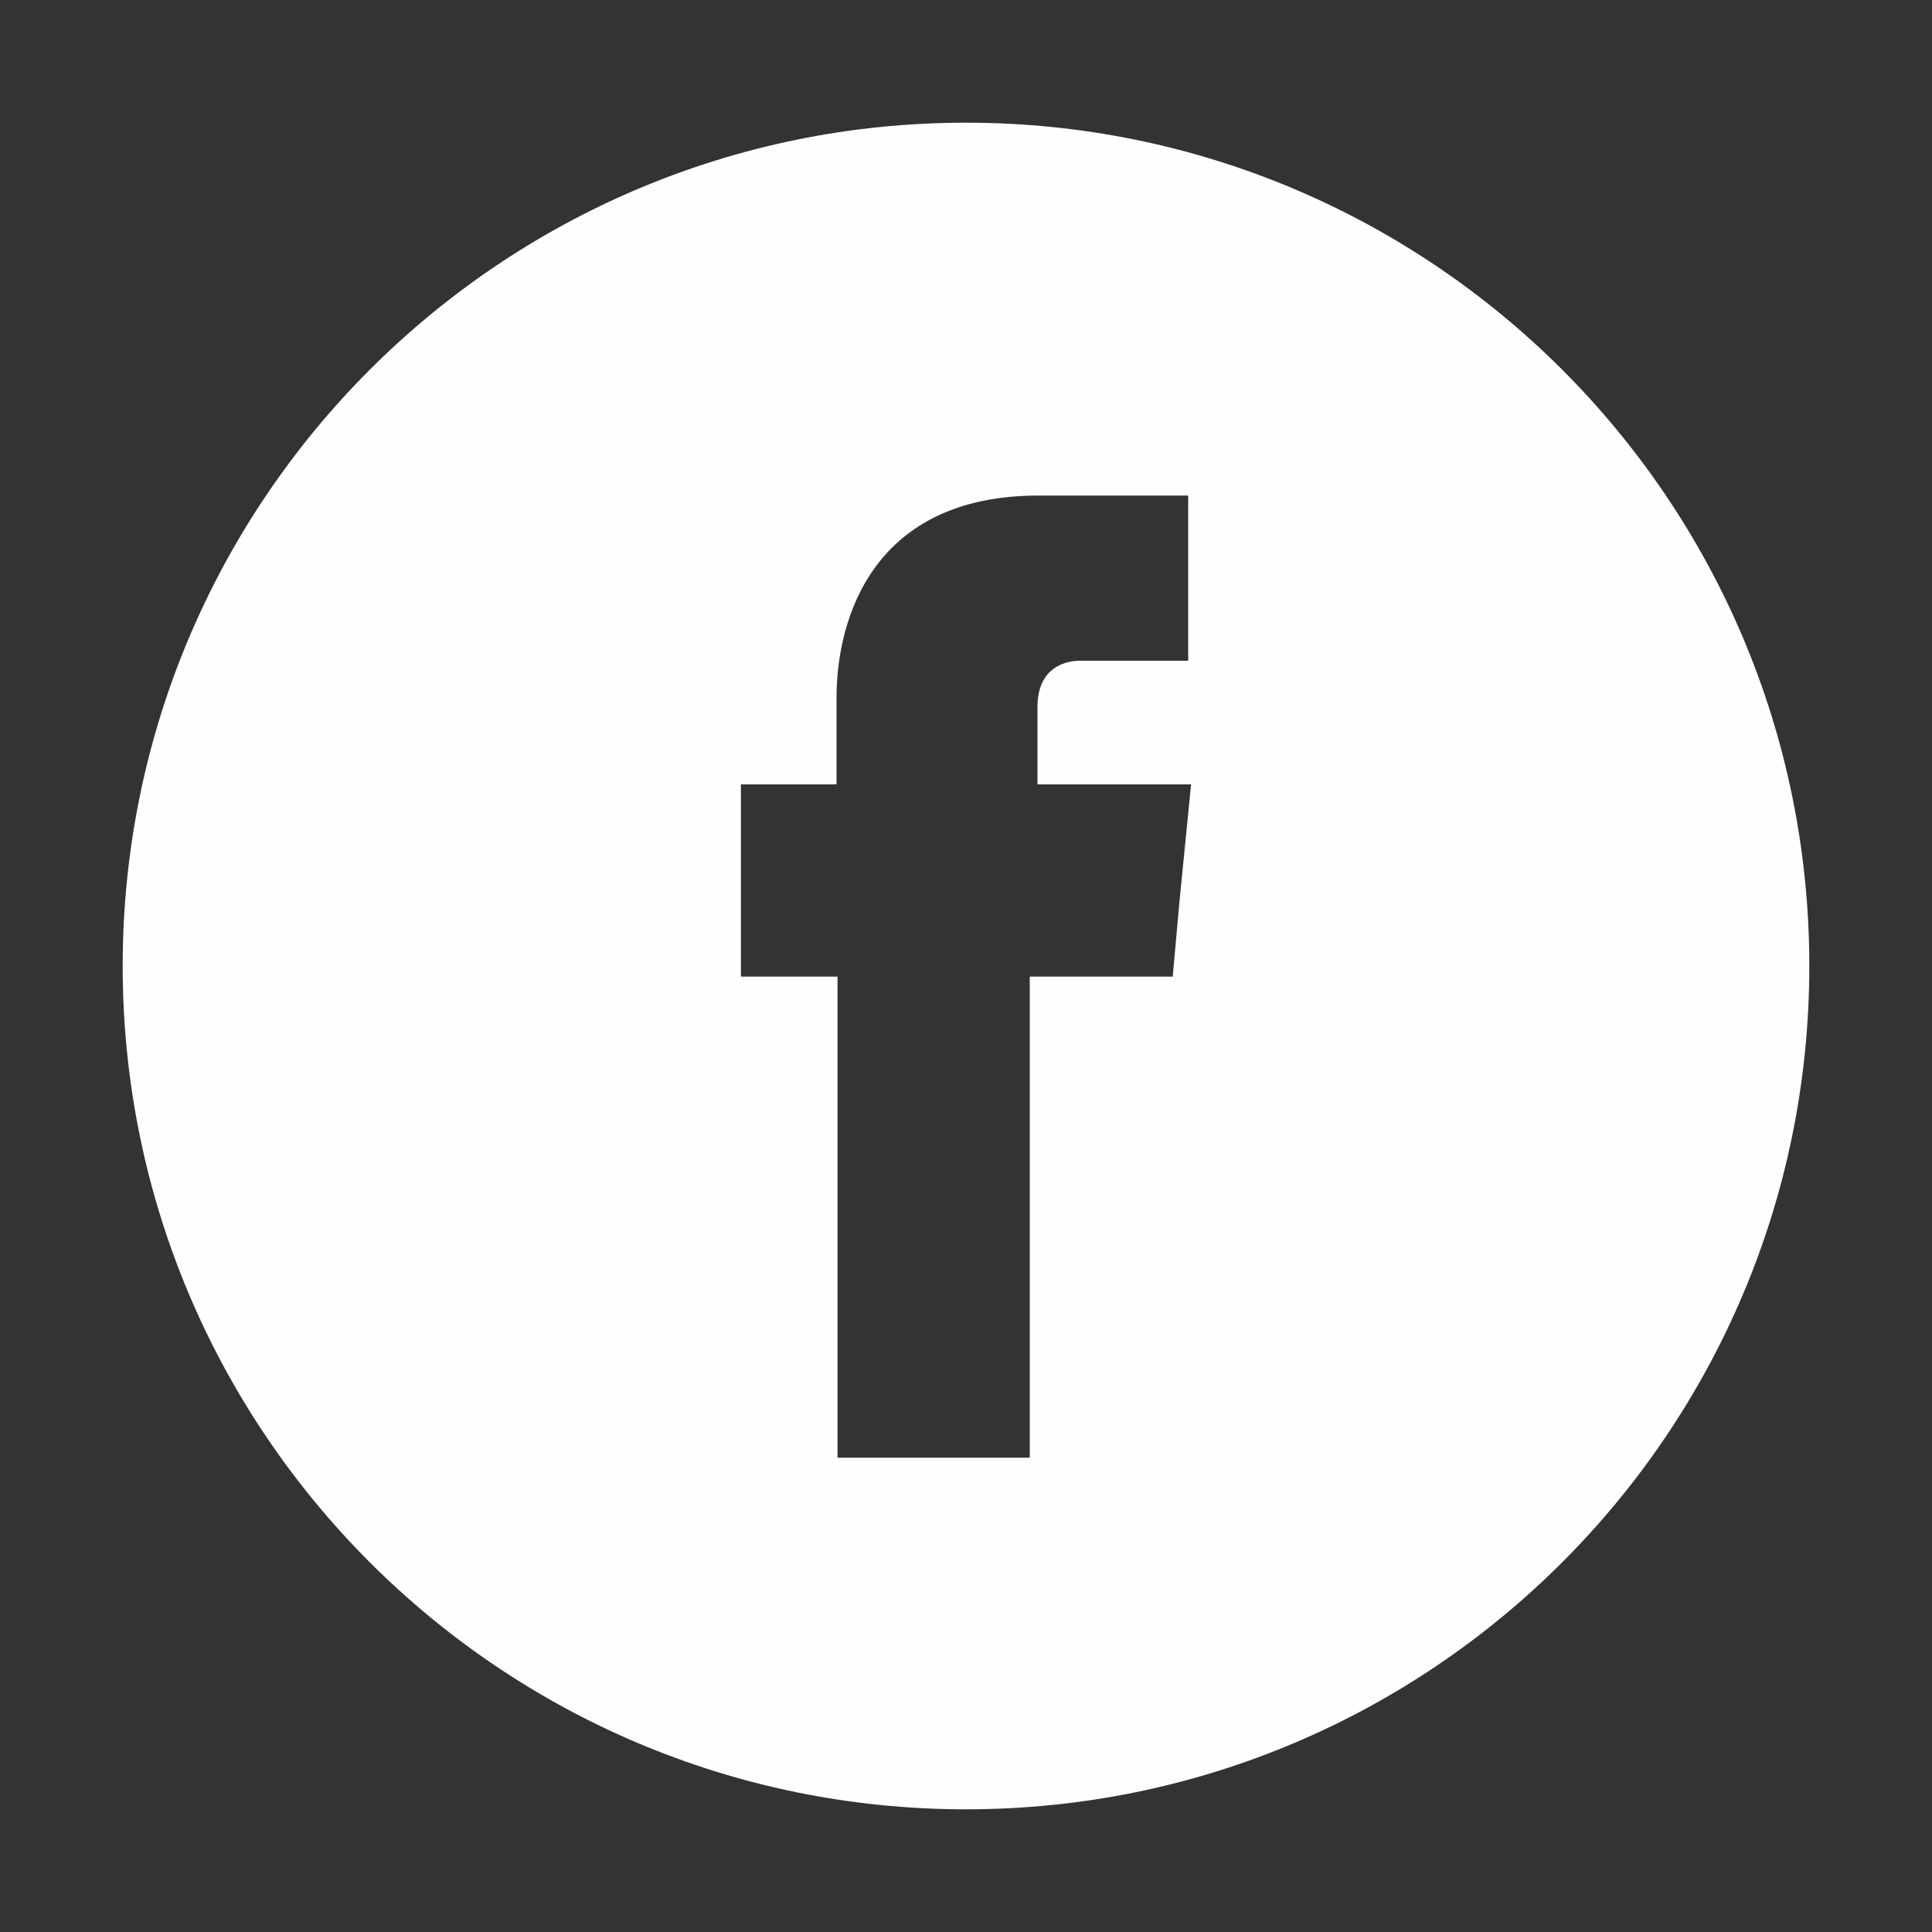 <?xml version="1.0" encoding="utf-8"?>
<!-- Generator: Adobe Illustrator 26.2.0, SVG Export Plug-In . SVG Version: 6.00 Build 0)  -->
<svg version="1.1" id="Layer_1" xmlns="http://www.w3.org/2000/svg" xmlns:xlink="http://www.w3.org/1999/xlink" x="0px" y="0px"
	 viewBox="0 0 200 200" style="enable-background:new 0 0 200 200;" xml:space="preserve">
<rect x="0" y="0" width="200" height="200" fill="#333333" stroke="none"/>
<style type="text/css">
	.st0{fill-rule:evenodd;clip-rule:evenodd;fill:#FEFEFE;}
</style>
<path class="st0" d="M100,12.7c-48.2,0-87.3,39.1-87.3,87.3s39.1,87.3,87.3,87.3s87.3-39.1,87.3-87.3S148.2,12.7,100,12.7z
	 M122.1,93.3l-0.7,7.8h-14.8c0,22.3,0,49.8,0,49.8H86.7c0,0,0-27.2,0-49.8h-10v-7.9v-12h9.9v-9c0-8.2,3.8-20.9,20.9-20.9H123v17.1
	c0,0-9.4,0-11.2,0c-1.8,0-4.4,0.9-4.4,4.8v8h15.9L122.1,93.3z"/>
</svg>
